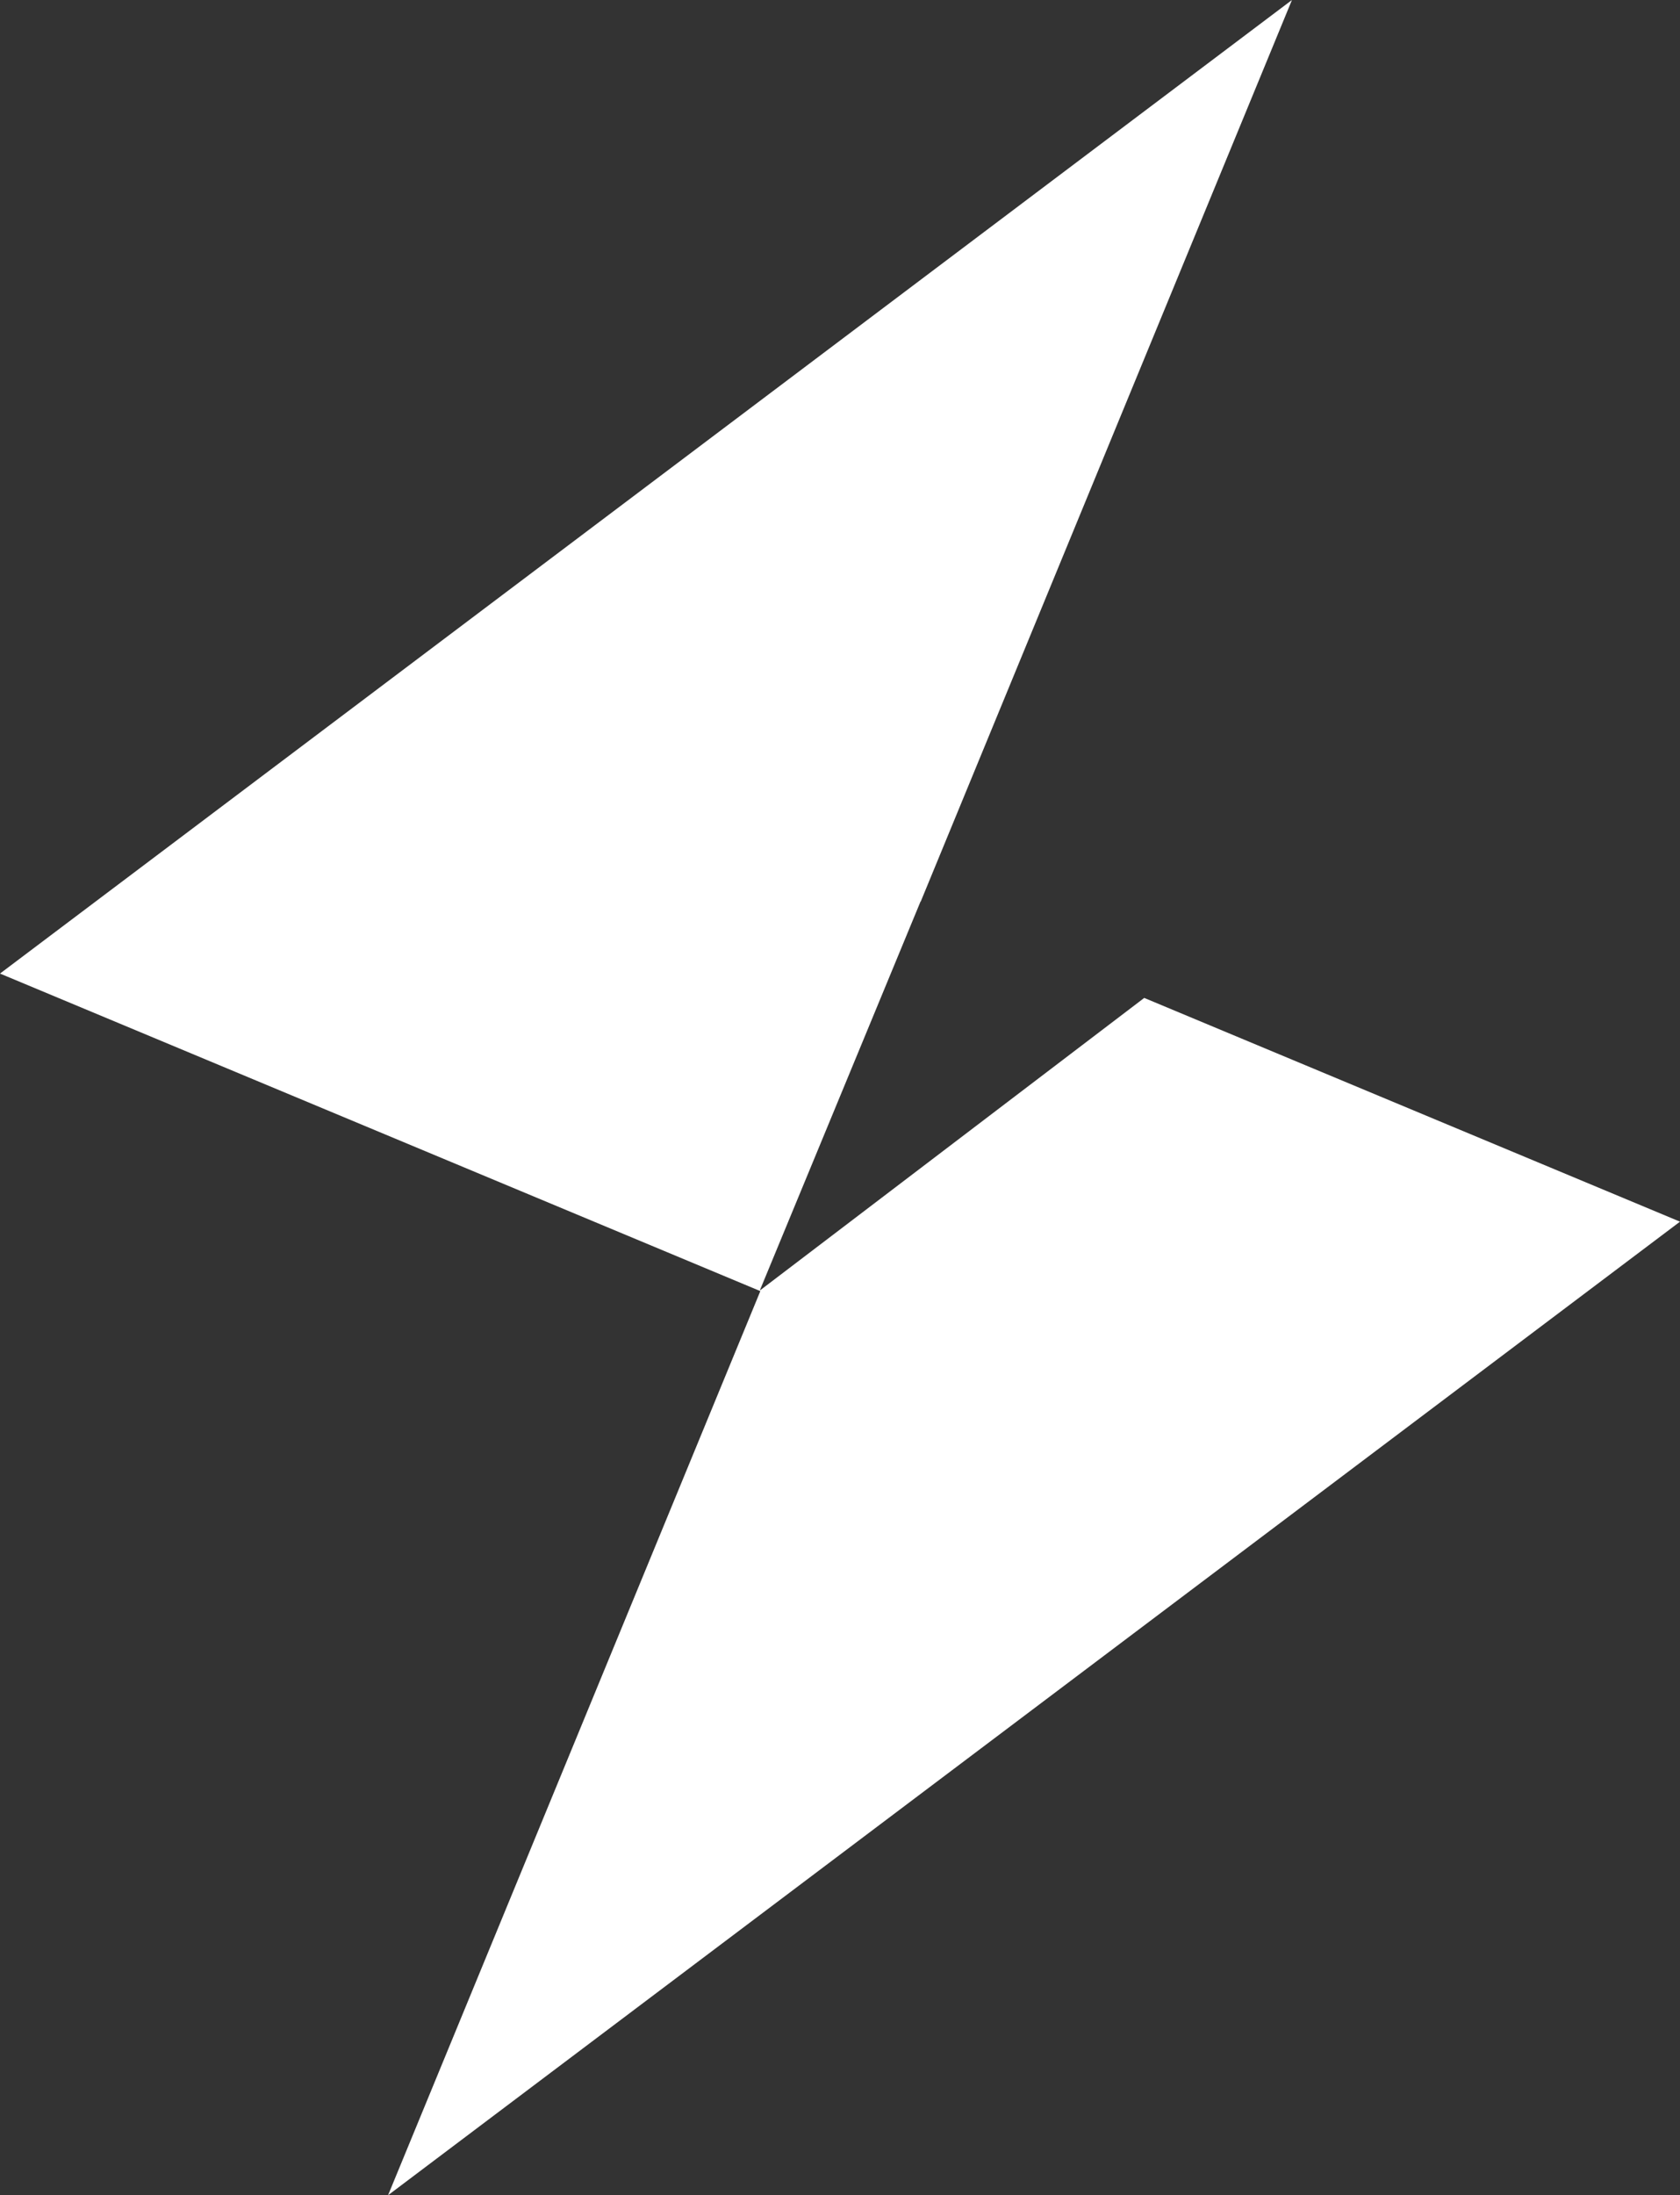 <?xml version="1.0" encoding="UTF-8"?>
<svg id="_레이어_1" data-name="레이어 1" xmlns="http://www.w3.org/2000/svg" viewBox="0 0 791.66 1034.02">
  <rect x="0" y="0" width="791.66" height="1034.02" fill="#333333" stroke="none"/>
  <defs>
    <style>
      .cls-1 {
        fill: #fff;
      }
    </style>
  </defs>
  <polygon class="cls-1" points="791.66 575.44 539.19 470.05 358.21 607.75 358.12 607.64 433.79 424.62 433.87 424.66 608.8 0 0 458.58 358.29 608.15 182.86 1034.02 791.66 575.44"/>
</svg>